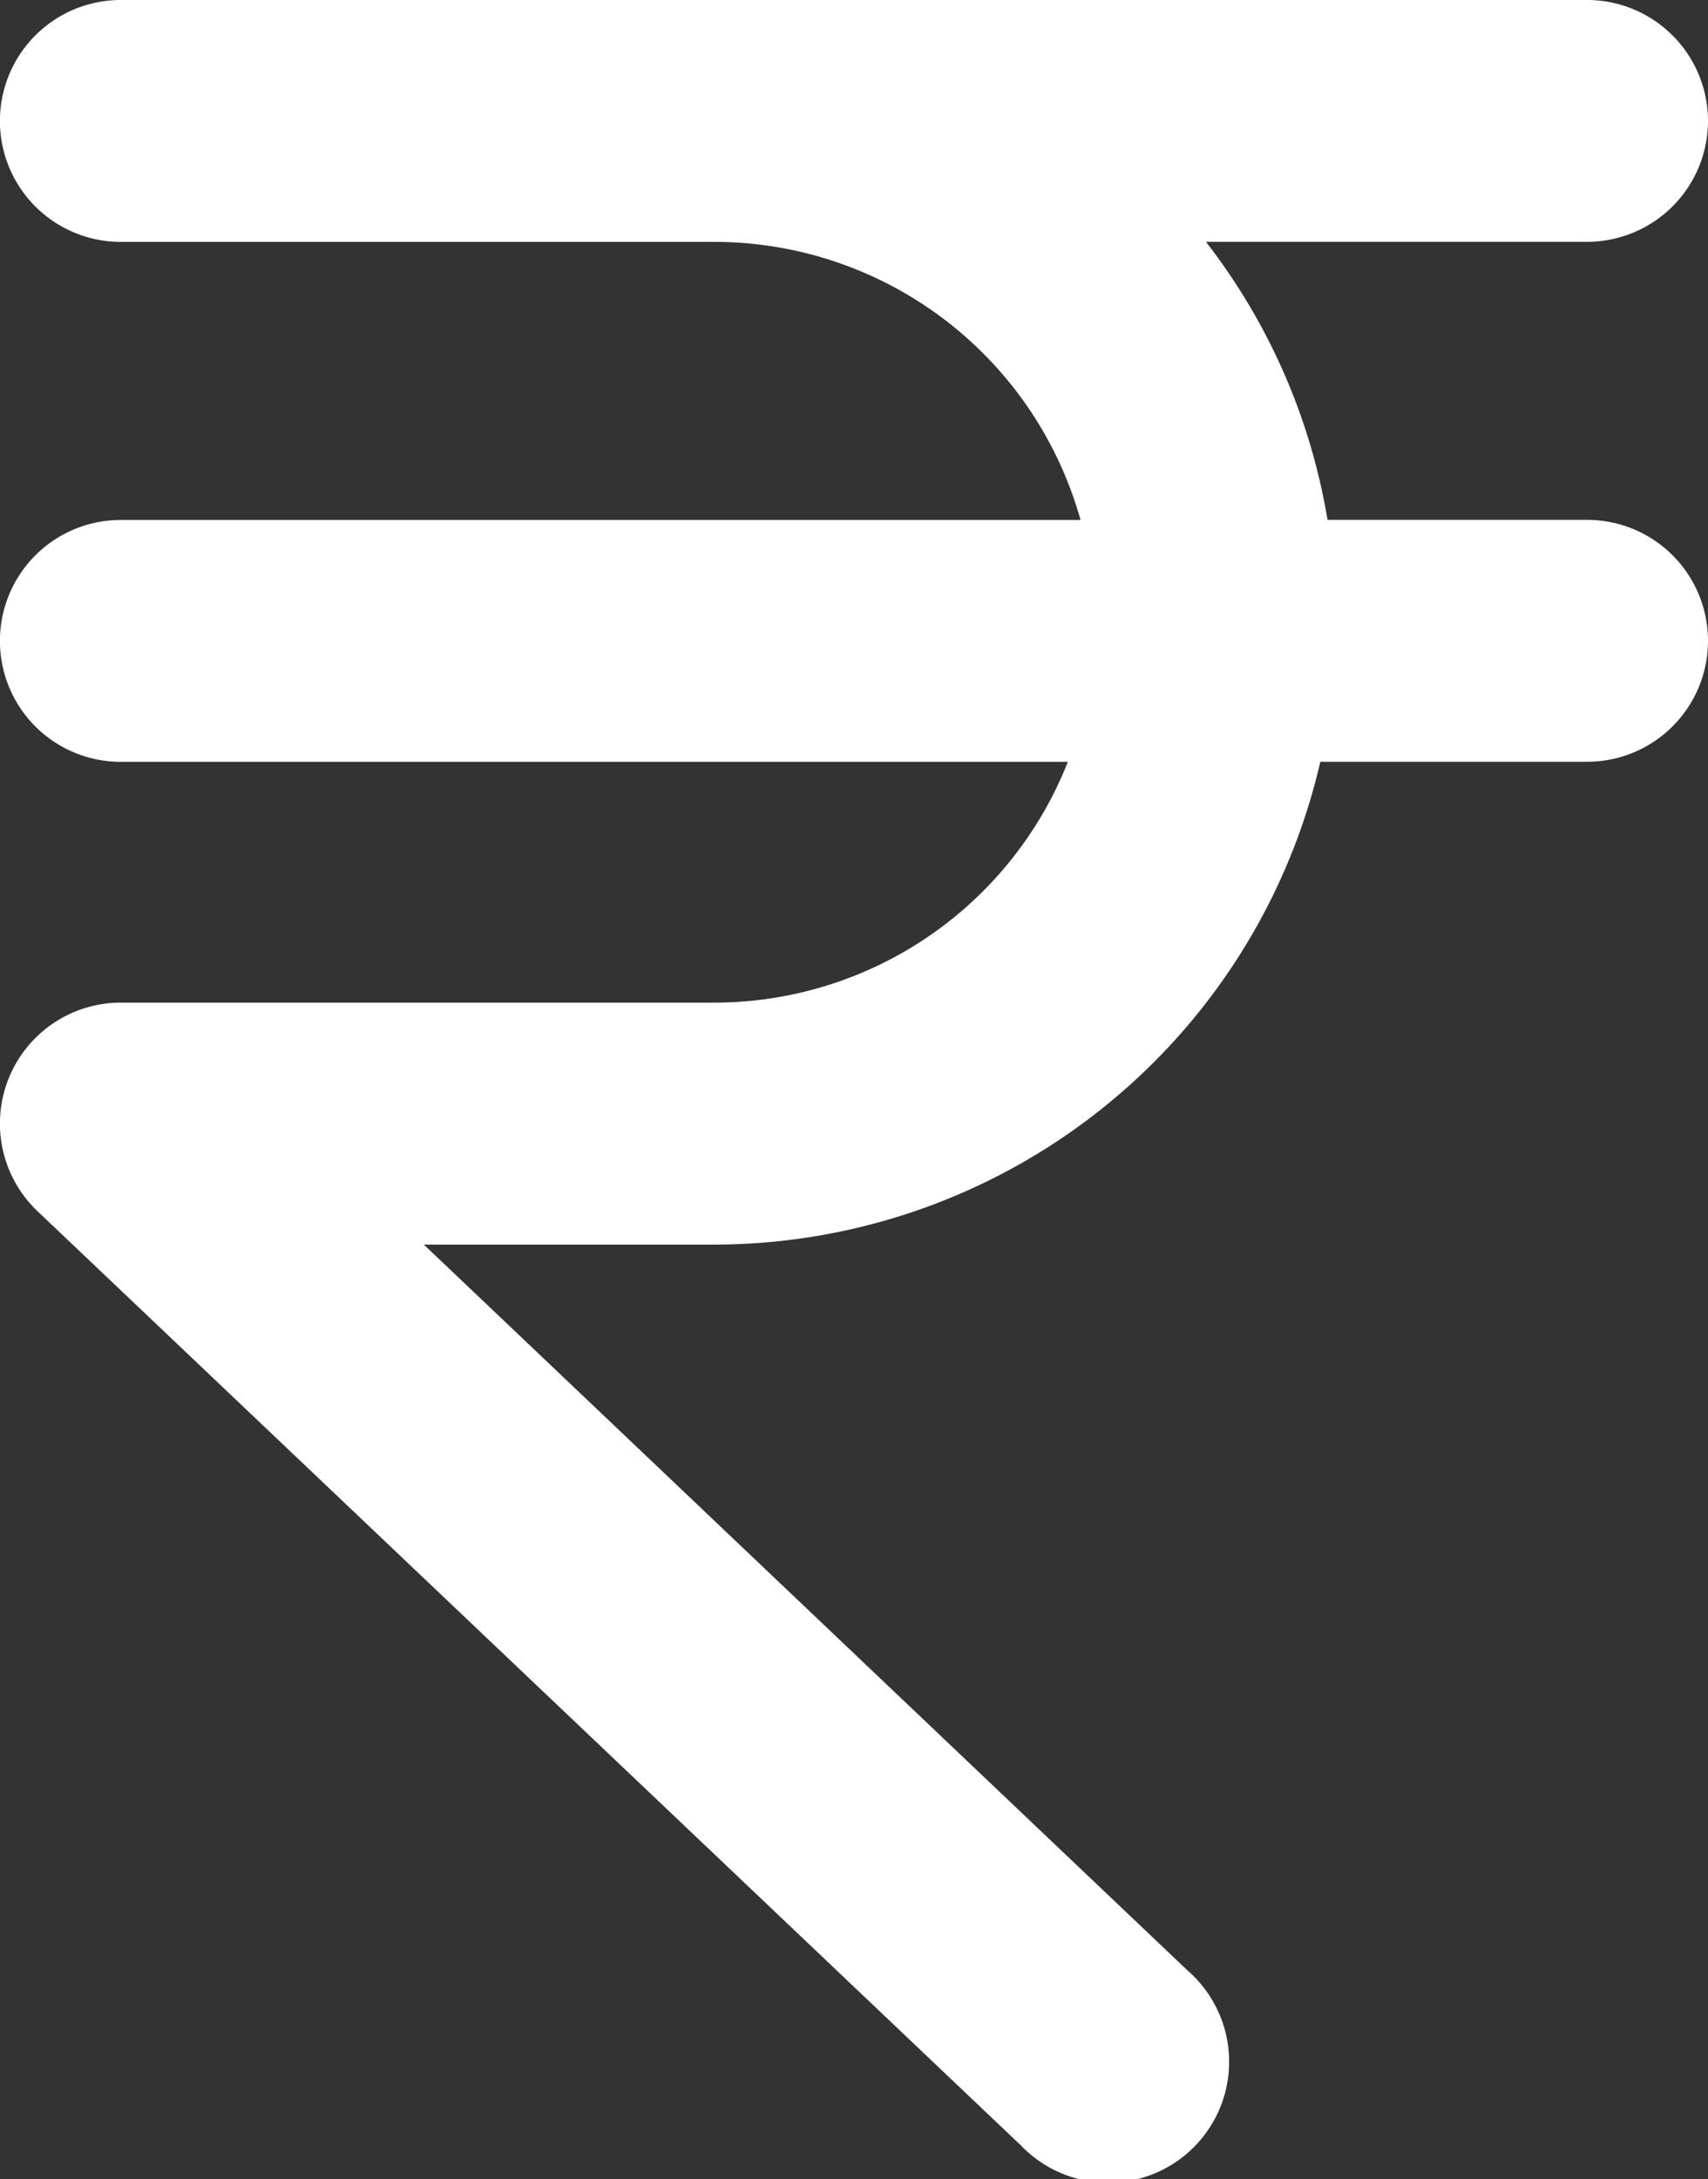 <svg xmlns="http://www.w3.org/2000/svg" width="21.588" height="27.529" viewBox="0 0 21.588 27.529"><rect x="0" y="0" width="21.588" height="27.529" fill="#333333" stroke="none"/><path d="M54.461,36.009a1.529,1.529,0,0,0-1.528-1.528H34.4a1.528,1.528,0,1,0,0,3.056h7.508A4.808,4.808,0,0,1,46.53,41.05H34.4a1.528,1.528,0,1,0,0,3.056h11.97a4.806,4.806,0,0,1-4.463,3.042H34.4a1.528,1.528,0,0,0-1.052,2.636L45.781,61.59a1.528,1.528,0,1,0,2.1-2.216L38.23,50.205h3.679a7.869,7.869,0,0,0,7.652-6.1h3.372a1.528,1.528,0,1,0,0-3.056H49.652a7.815,7.815,0,0,0-1.537-3.513h4.818A1.529,1.529,0,0,0,54.461,36.009Z" transform="translate(-32.873 -34.481)" fill="#ffffff"/></svg>